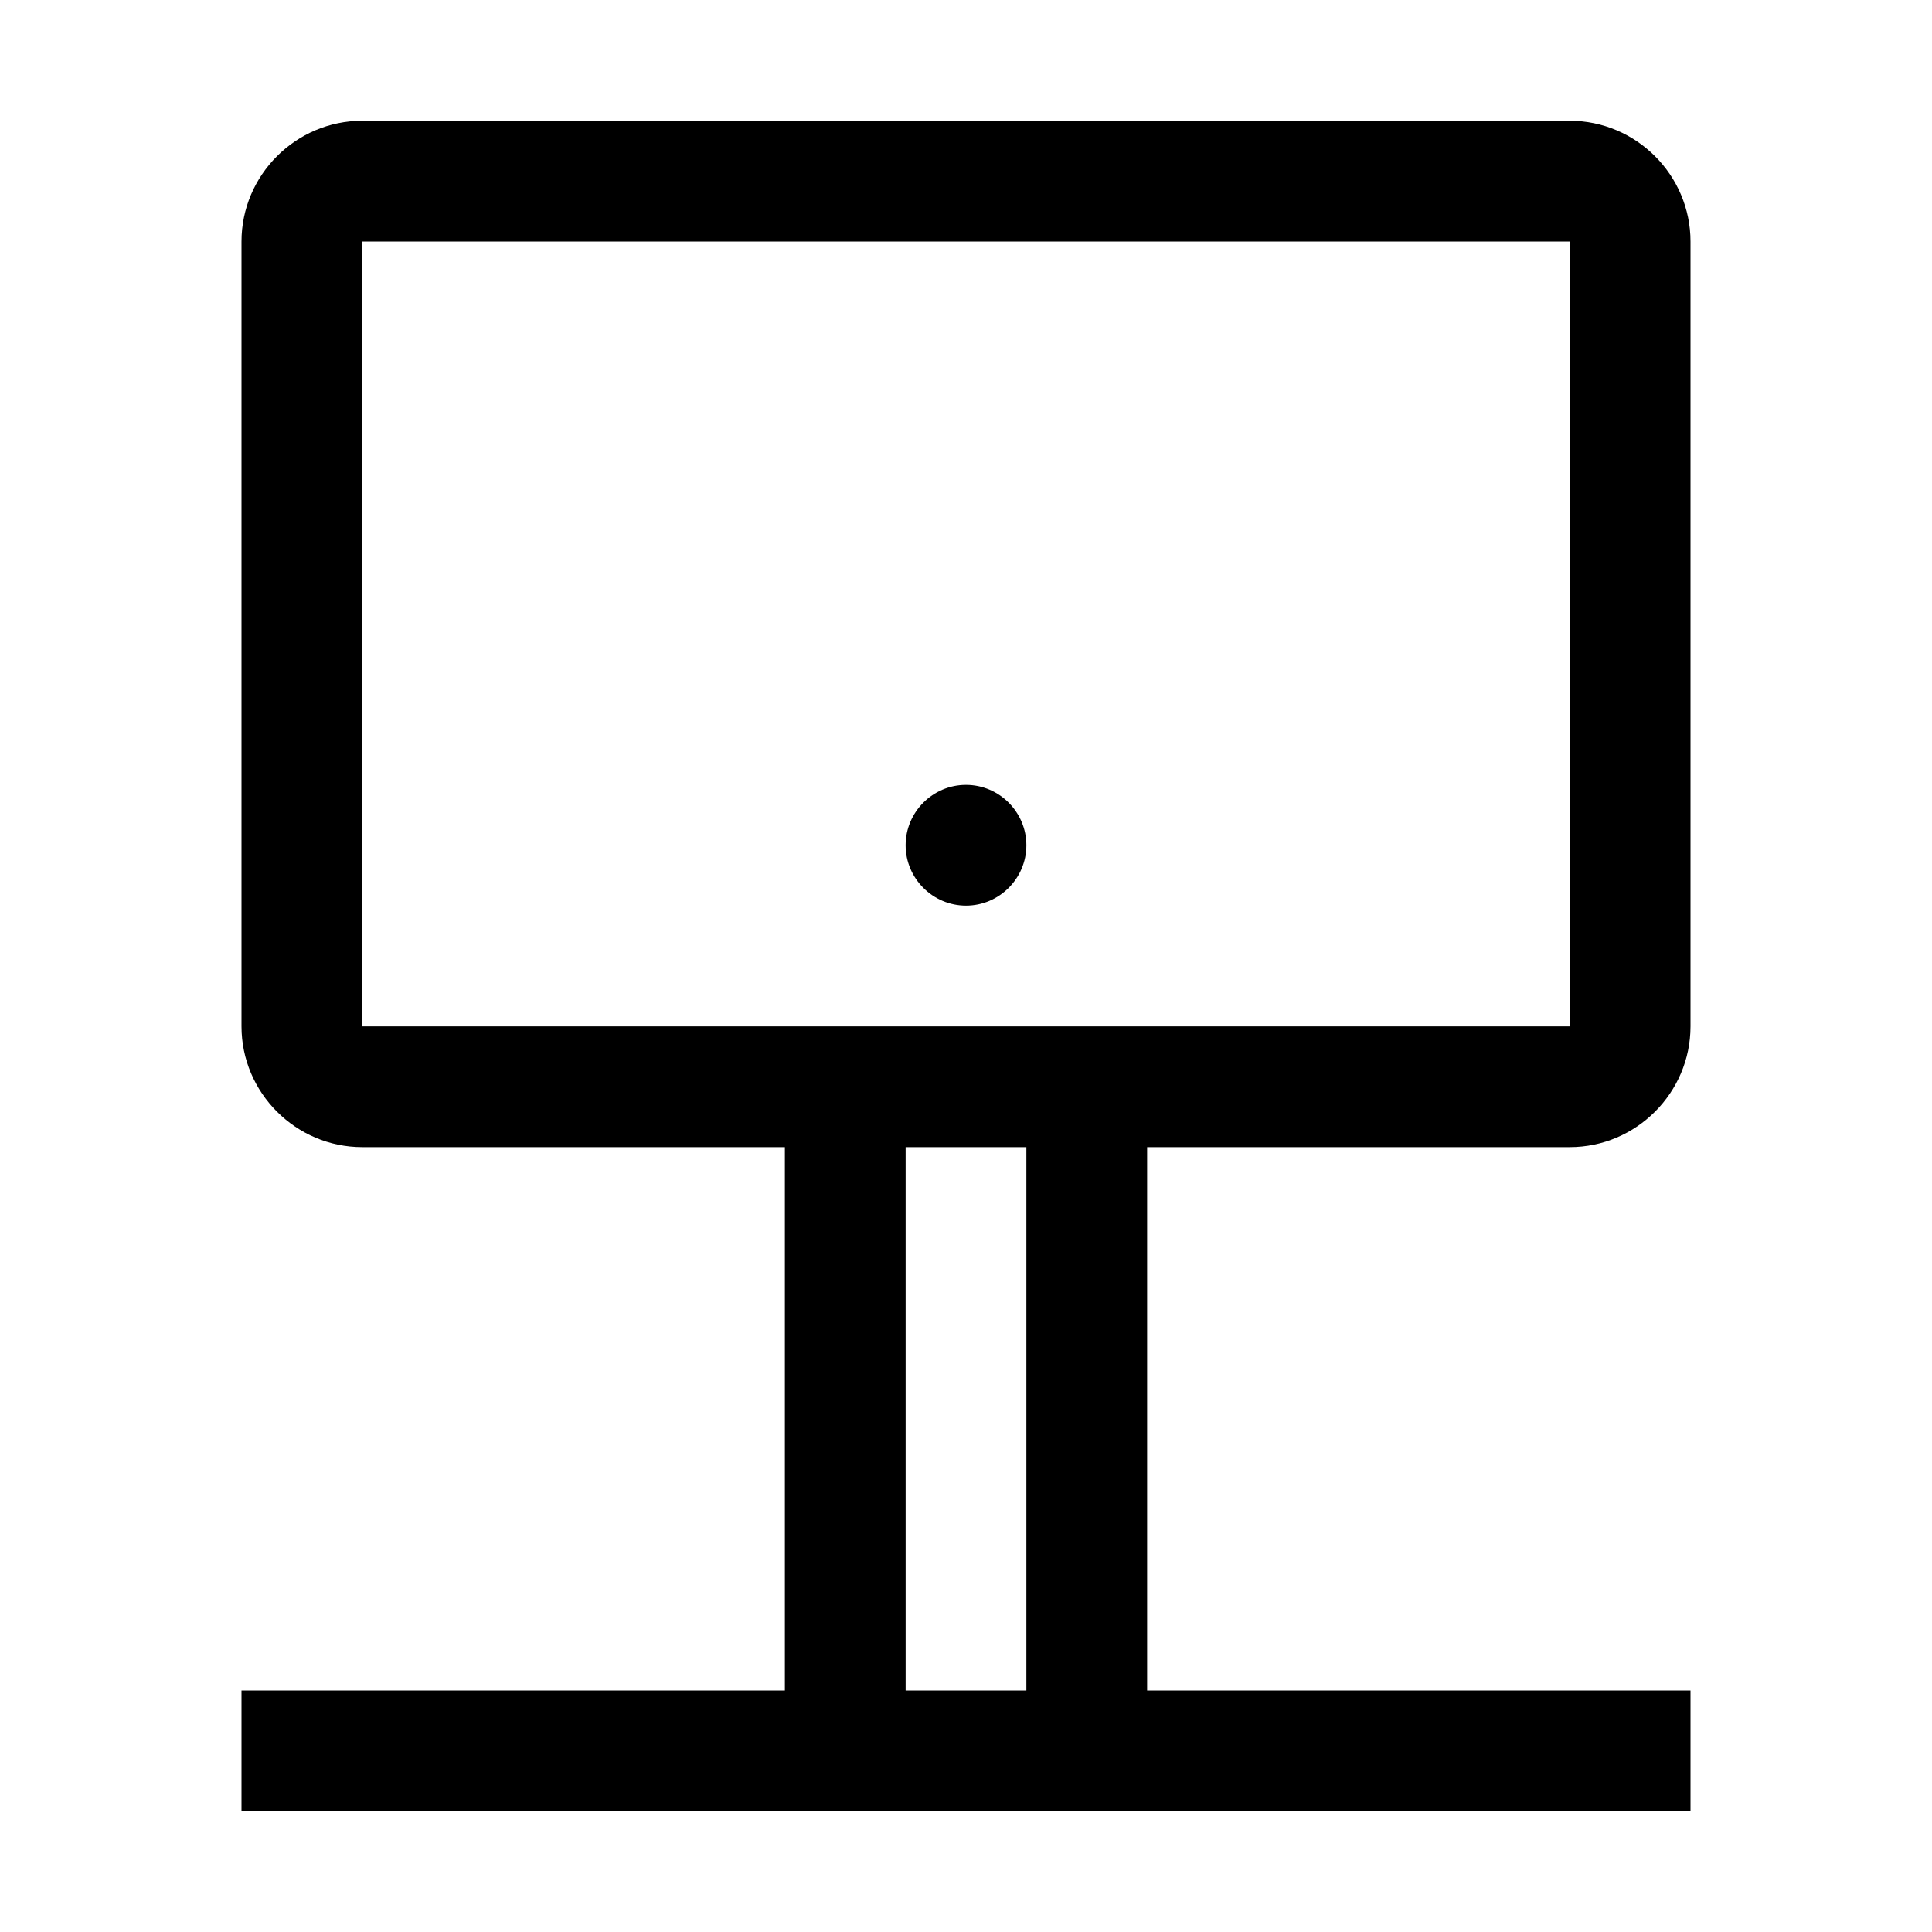 <svg xmlns="http://www.w3.org/2000/svg" viewBox="0 0 32 32" fill="currentColor"><defs></defs><path d="M26,19c1.1,0,2-.9,2-2V4c0-1.1-.9-2-2-2H6c-1.1,0-2,.9-2,2v13c0,1.1.9,2,2,2h7v9H4v2h24v-2h-9v-9h7ZM17,28h-2v-9h2v9ZM6,17V4h20v13H6ZM16,13c-.55,0-1,.45-1,1s.45,1,1,1,1-.45,1-1-.45-1-1-1Z"/><rect id="_Transparent_Rectangle_" data-name="&amp;lt;Transparent Rectangle&amp;gt;" class="cls-1" width="32" height="32" style="fill: none"/></svg>